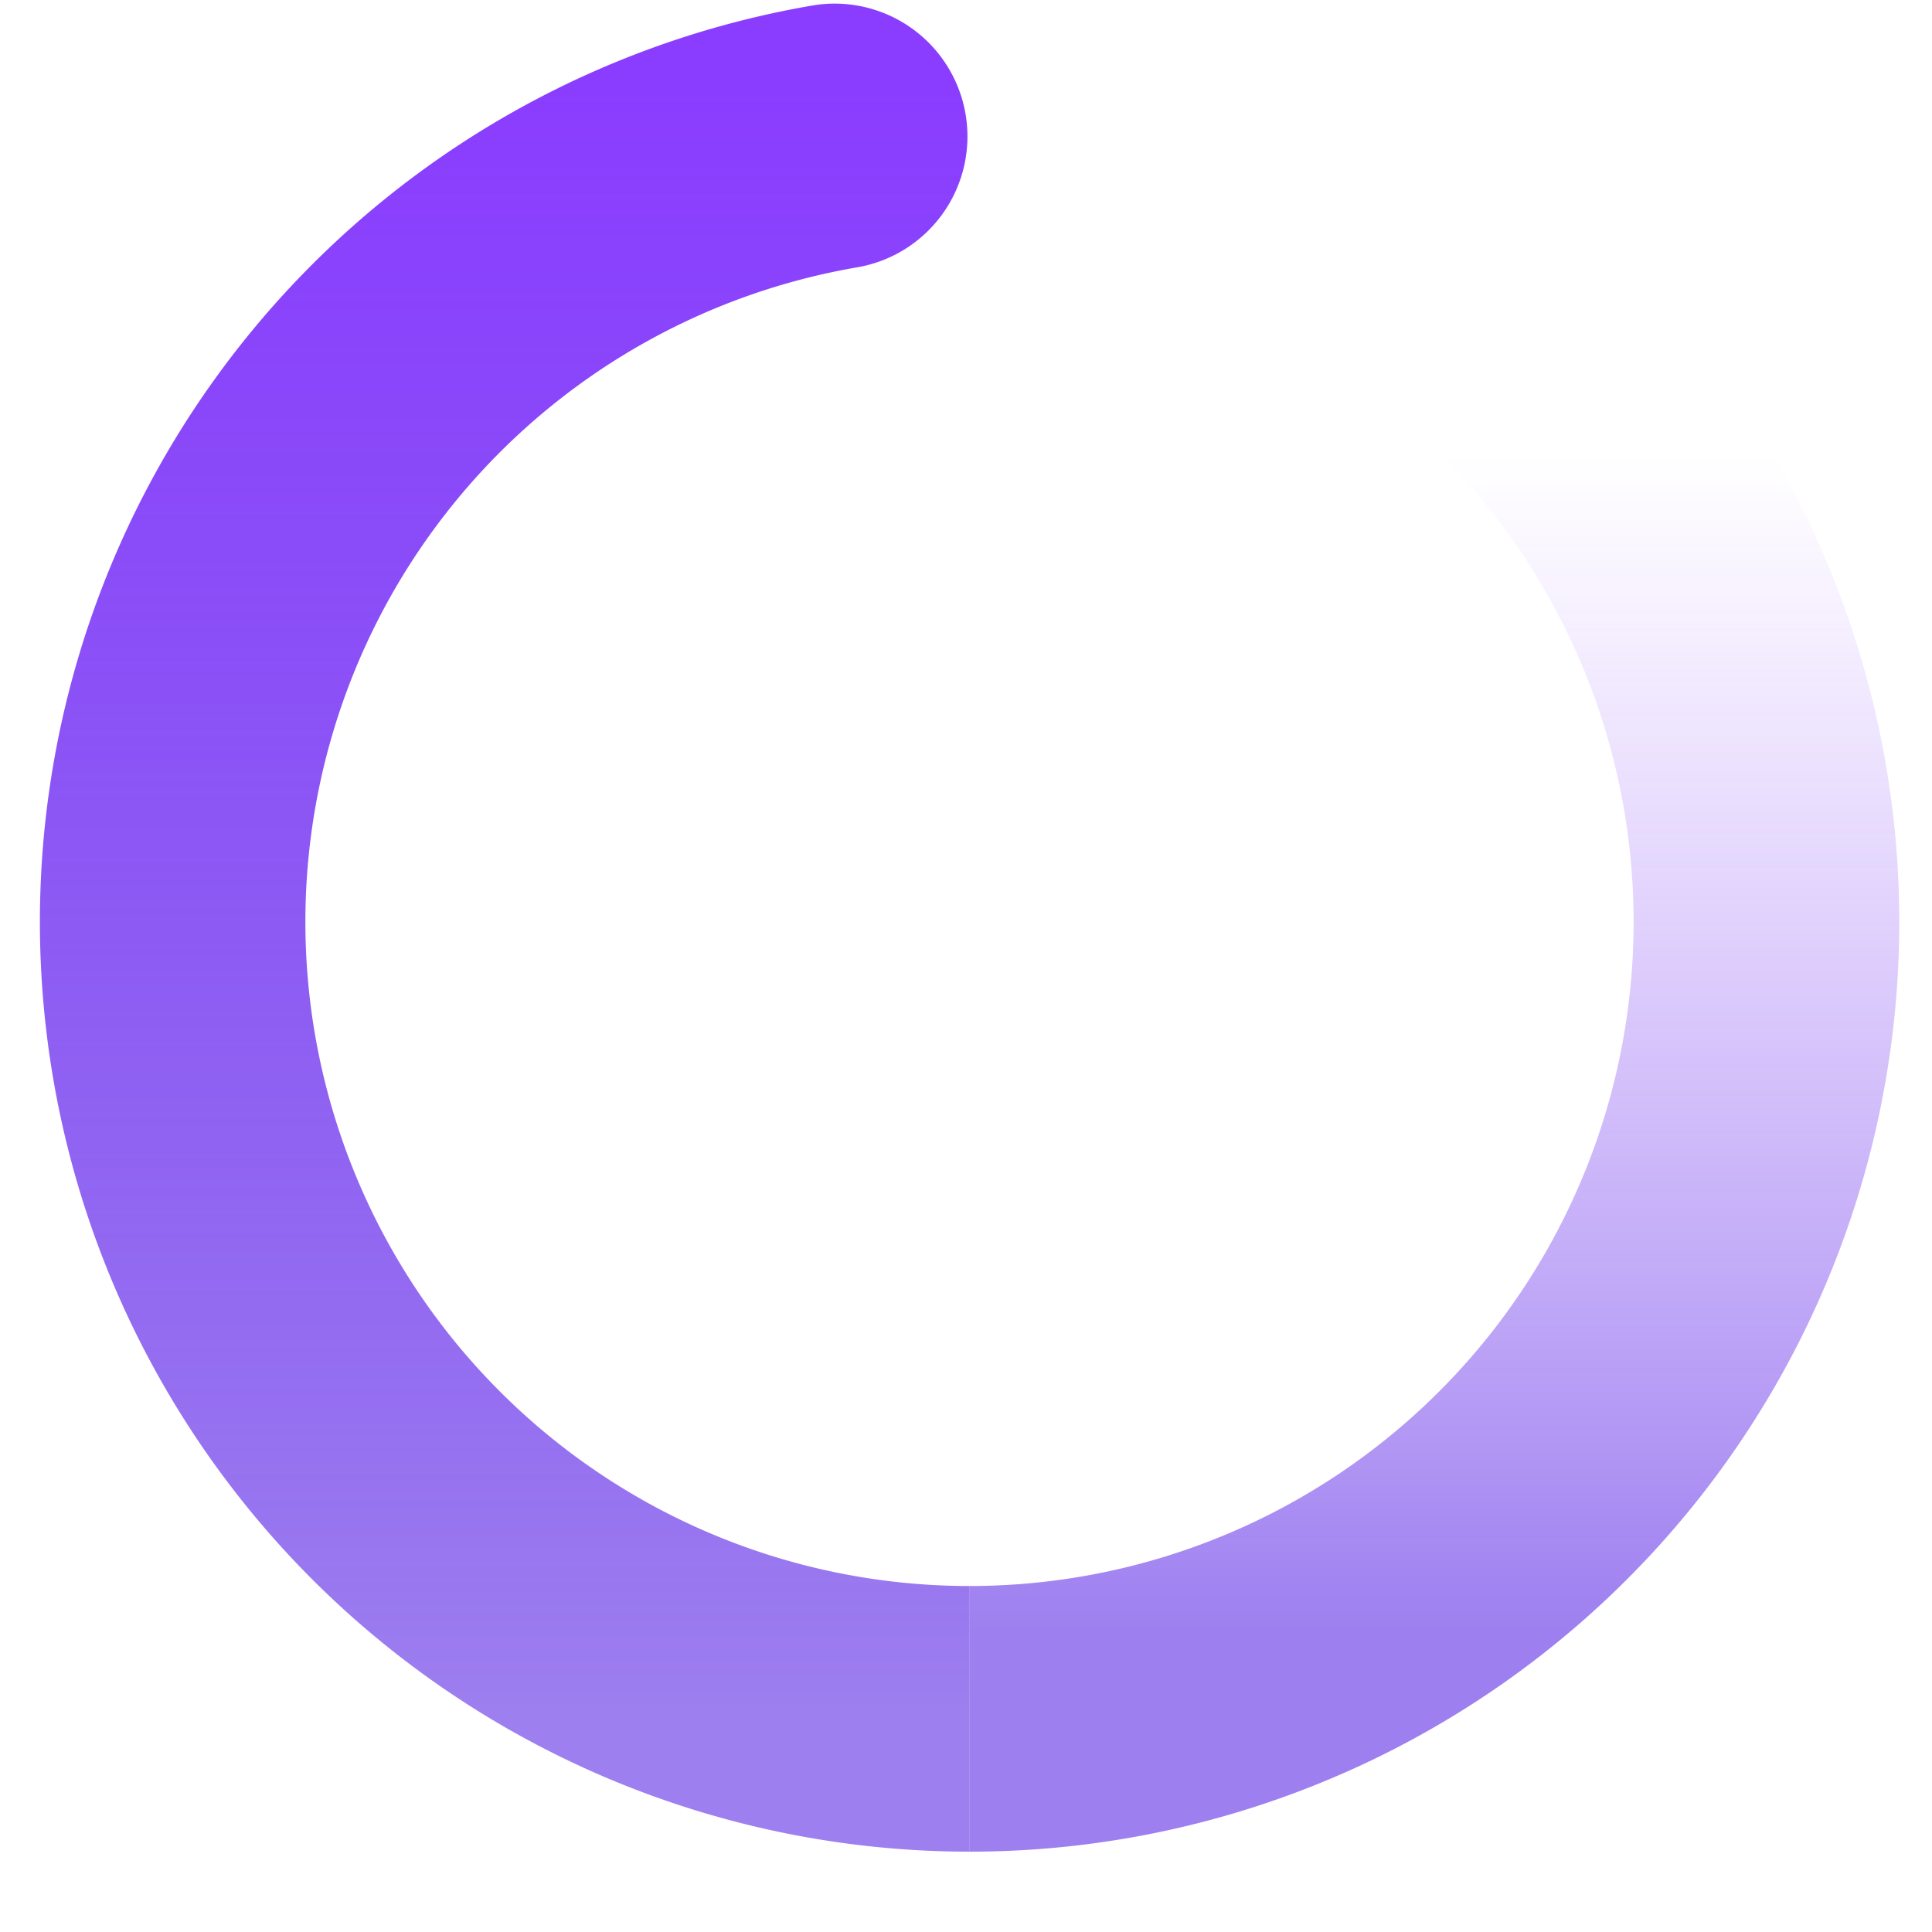 <svg xmlns="http://www.w3.org/2000/svg" xmlns:xlink="http://www.w3.org/1999/xlink" width="24" height="24" viewBox="0 0 24 24">
  <defs>
    <clipPath id="clip-path">
      <rect id="Rectangle_31410" data-name="Rectangle 31410" width="24" height="24" transform="translate(-0.077 0.321)" fill="#fff" stroke="#707070" stroke-width="1"/>
    </clipPath>
    <linearGradient id="linear-gradient" x1="0.5" y1="0.053" x2="0.5" y2="0.918" gradientUnits="objectBoundingBox">
      <stop offset="0" stop-color="#8b3dff"/>
      <stop offset="1" stop-color="#4c15e2" stop-opacity="0.549"/>
    </linearGradient>
    <linearGradient id="linear-gradient-2" x1="0.5" y1="0.152" x2="0.5" y2="0.872" gradientUnits="objectBoundingBox">
      <stop offset="0" stop-color="#8b3dff" stop-opacity="0"/>
      <stop offset="1" stop-color="#4c15e2" stop-opacity="0.549"/>
    </linearGradient>
  </defs>
  <g id="icon_laoding" transform="translate(0.077 -0.321)" clip-path="url(#clip-path)">
    <path id="路径" d="M9.623.023a1.65,1.65,0,0,1,.547,3.254,8.25,8.25,0,0,0,1.379,16.384v3.3A11.55,11.55,0,0,1,9.623.023Z" transform="translate(0.418 0.362)" fill="url(#linear-gradient)"/>
    <path id="路径-2" data-name="路径" d="M15.881,2.723a1.65,1.65,0,0,1,2.33-.126A11.549,11.549,0,0,1,10.5,22.744v-3.3A8.249,8.249,0,0,0,16.007,5.053,1.65,1.65,0,0,1,15.881,2.723Z" transform="translate(1.467 0.579)" fill="url(#linear-gradient-2)"/>
  </g>
</svg>